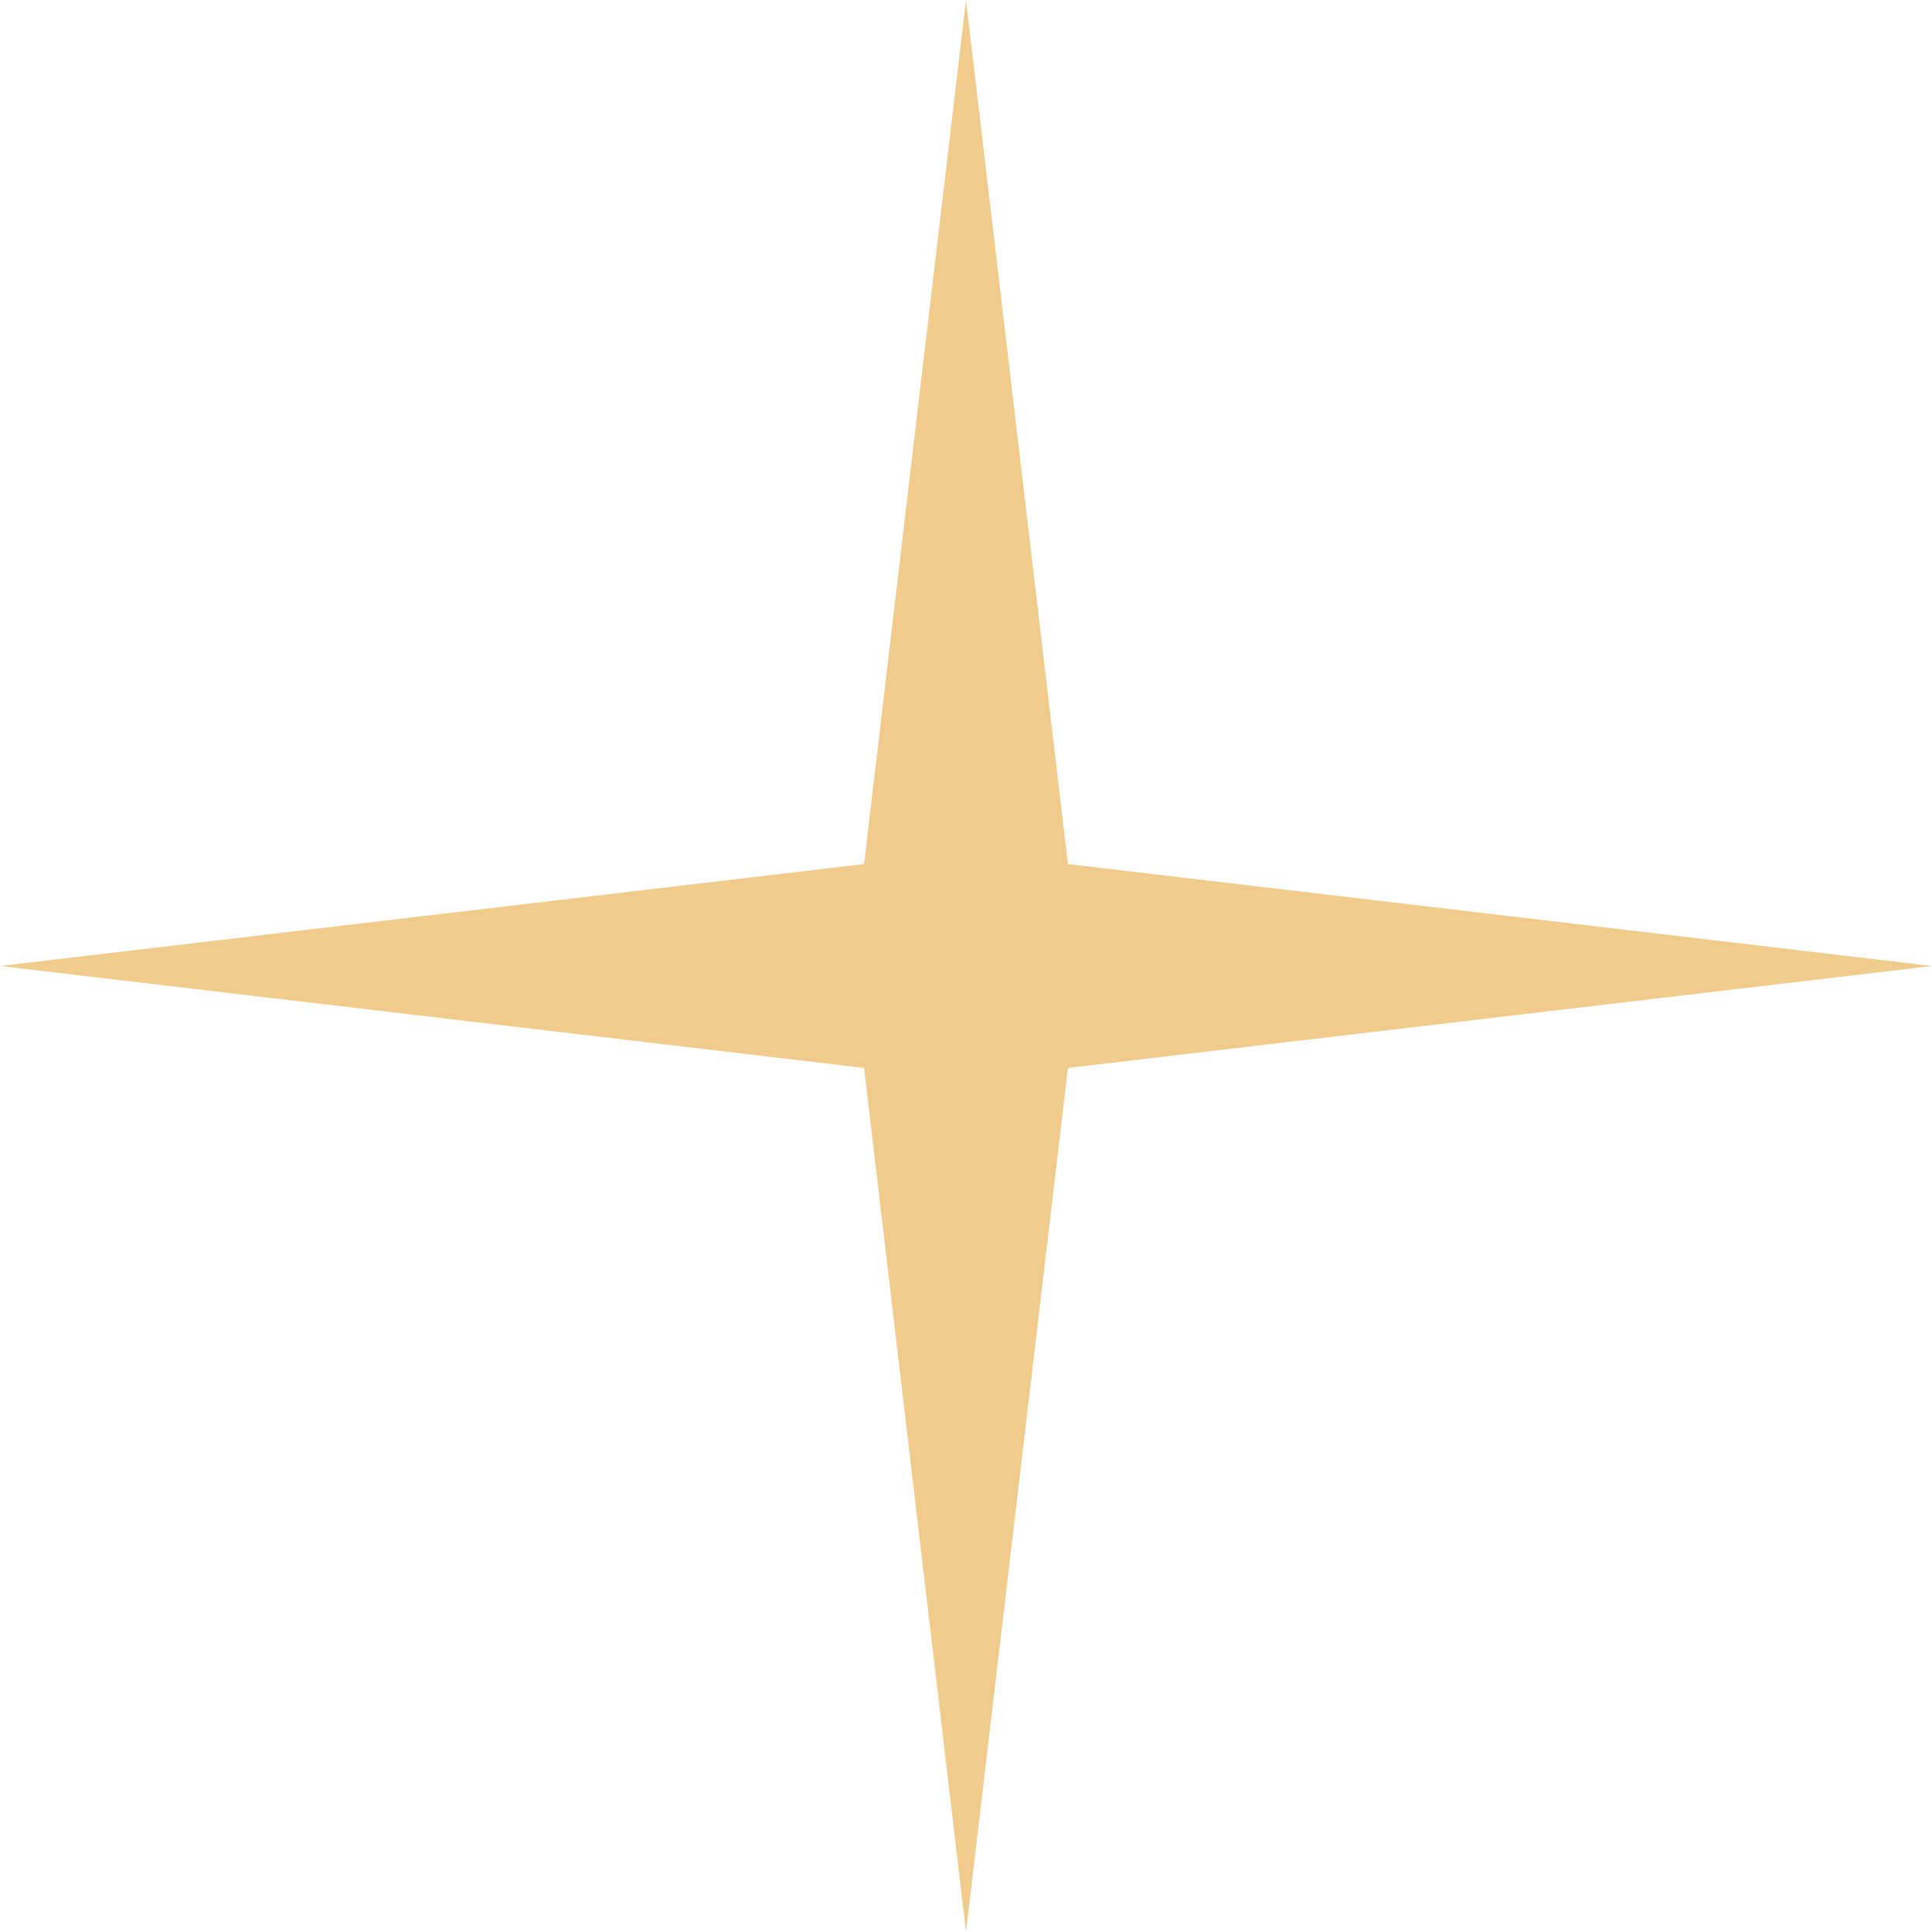 <?xml version="1.0" encoding="UTF-8"?> <svg xmlns="http://www.w3.org/2000/svg" width="34" height="34" viewBox="0 0 34 34" fill="none"><path d="M17 0L18.794 15.206L34 17L18.794 18.794L17 34L15.206 18.794L0 17L15.206 15.206L17 0Z" fill="#F1CB8C"></path></svg> 